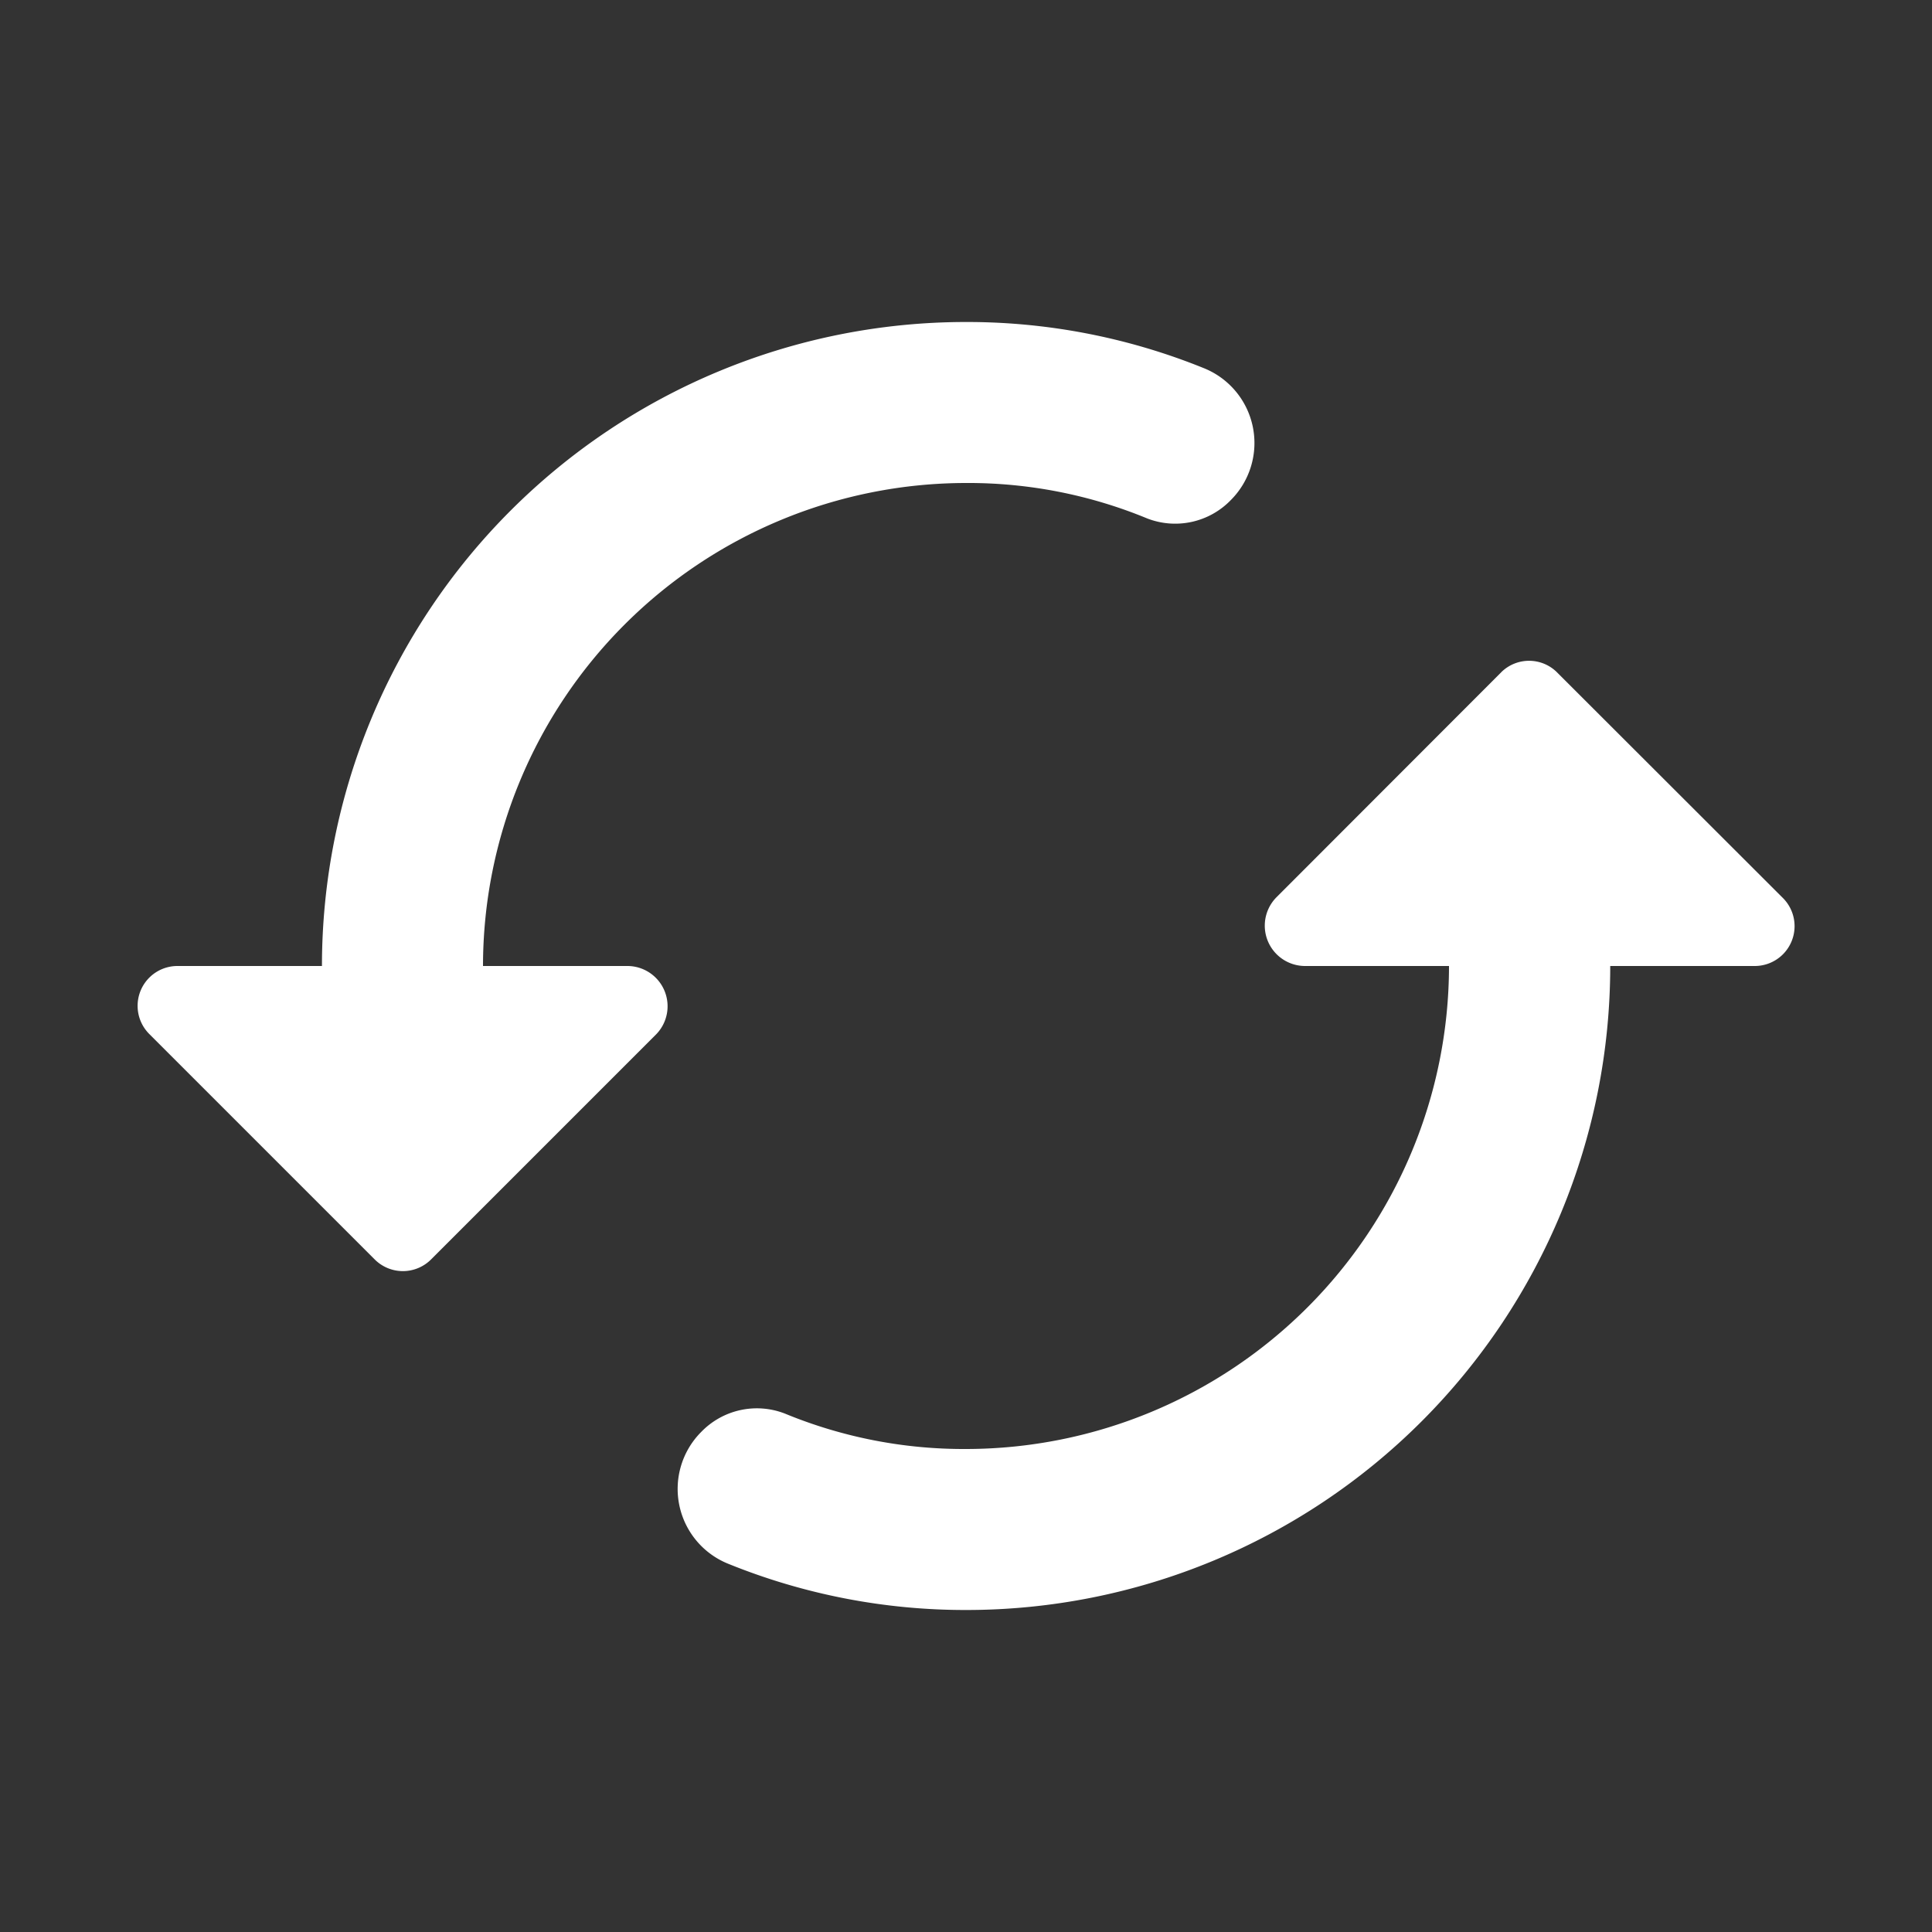<svg id="cached_black_24dp_1_" data-name="cached_black_24dp (1)" xmlns="http://www.w3.org/2000/svg" width="42" height="42" viewBox="0 0 42 42">
  <rect x="0" y="0" width="42" height="42" fill="#333333" stroke="none"/>
  <path id="パス_38528" data-name="パス 38528" d="M0,0H42V42H0Z" fill="none"/>
  <path id="パス_38529" data-name="パス 38529" d="M31.356,11.613,26.474,16.5a.877.877,0,0,0,.612,1.5h3.133a10.508,10.508,0,0,1-10.5,10.5,10.19,10.19,0,0,1-3.937-.77,1.682,1.682,0,0,0-1.82.4,1.754,1.754,0,0,0,.6,2.87,13.7,13.7,0,0,0,5.162,1,14,14,0,0,0,14-14h3.132a.866.866,0,0,0,.613-1.487L32.581,11.63a.861.861,0,0,0-1.225-.018ZM9.219,18a10.508,10.508,0,0,1,10.5-10.5,10.19,10.19,0,0,1,3.938.77,1.682,1.682,0,0,0,1.82-.4A1.754,1.754,0,0,0,24.881,5a13.7,13.7,0,0,0-5.163-1,14,14,0,0,0-14,14H2.586a.866.866,0,0,0-.612,1.488L6.856,24.37a.866.866,0,0,0,1.243,0l4.882-4.882A.875.875,0,0,0,12.351,18Z" transform="translate(1.281 3)" fill="#fff"/>
</svg>
